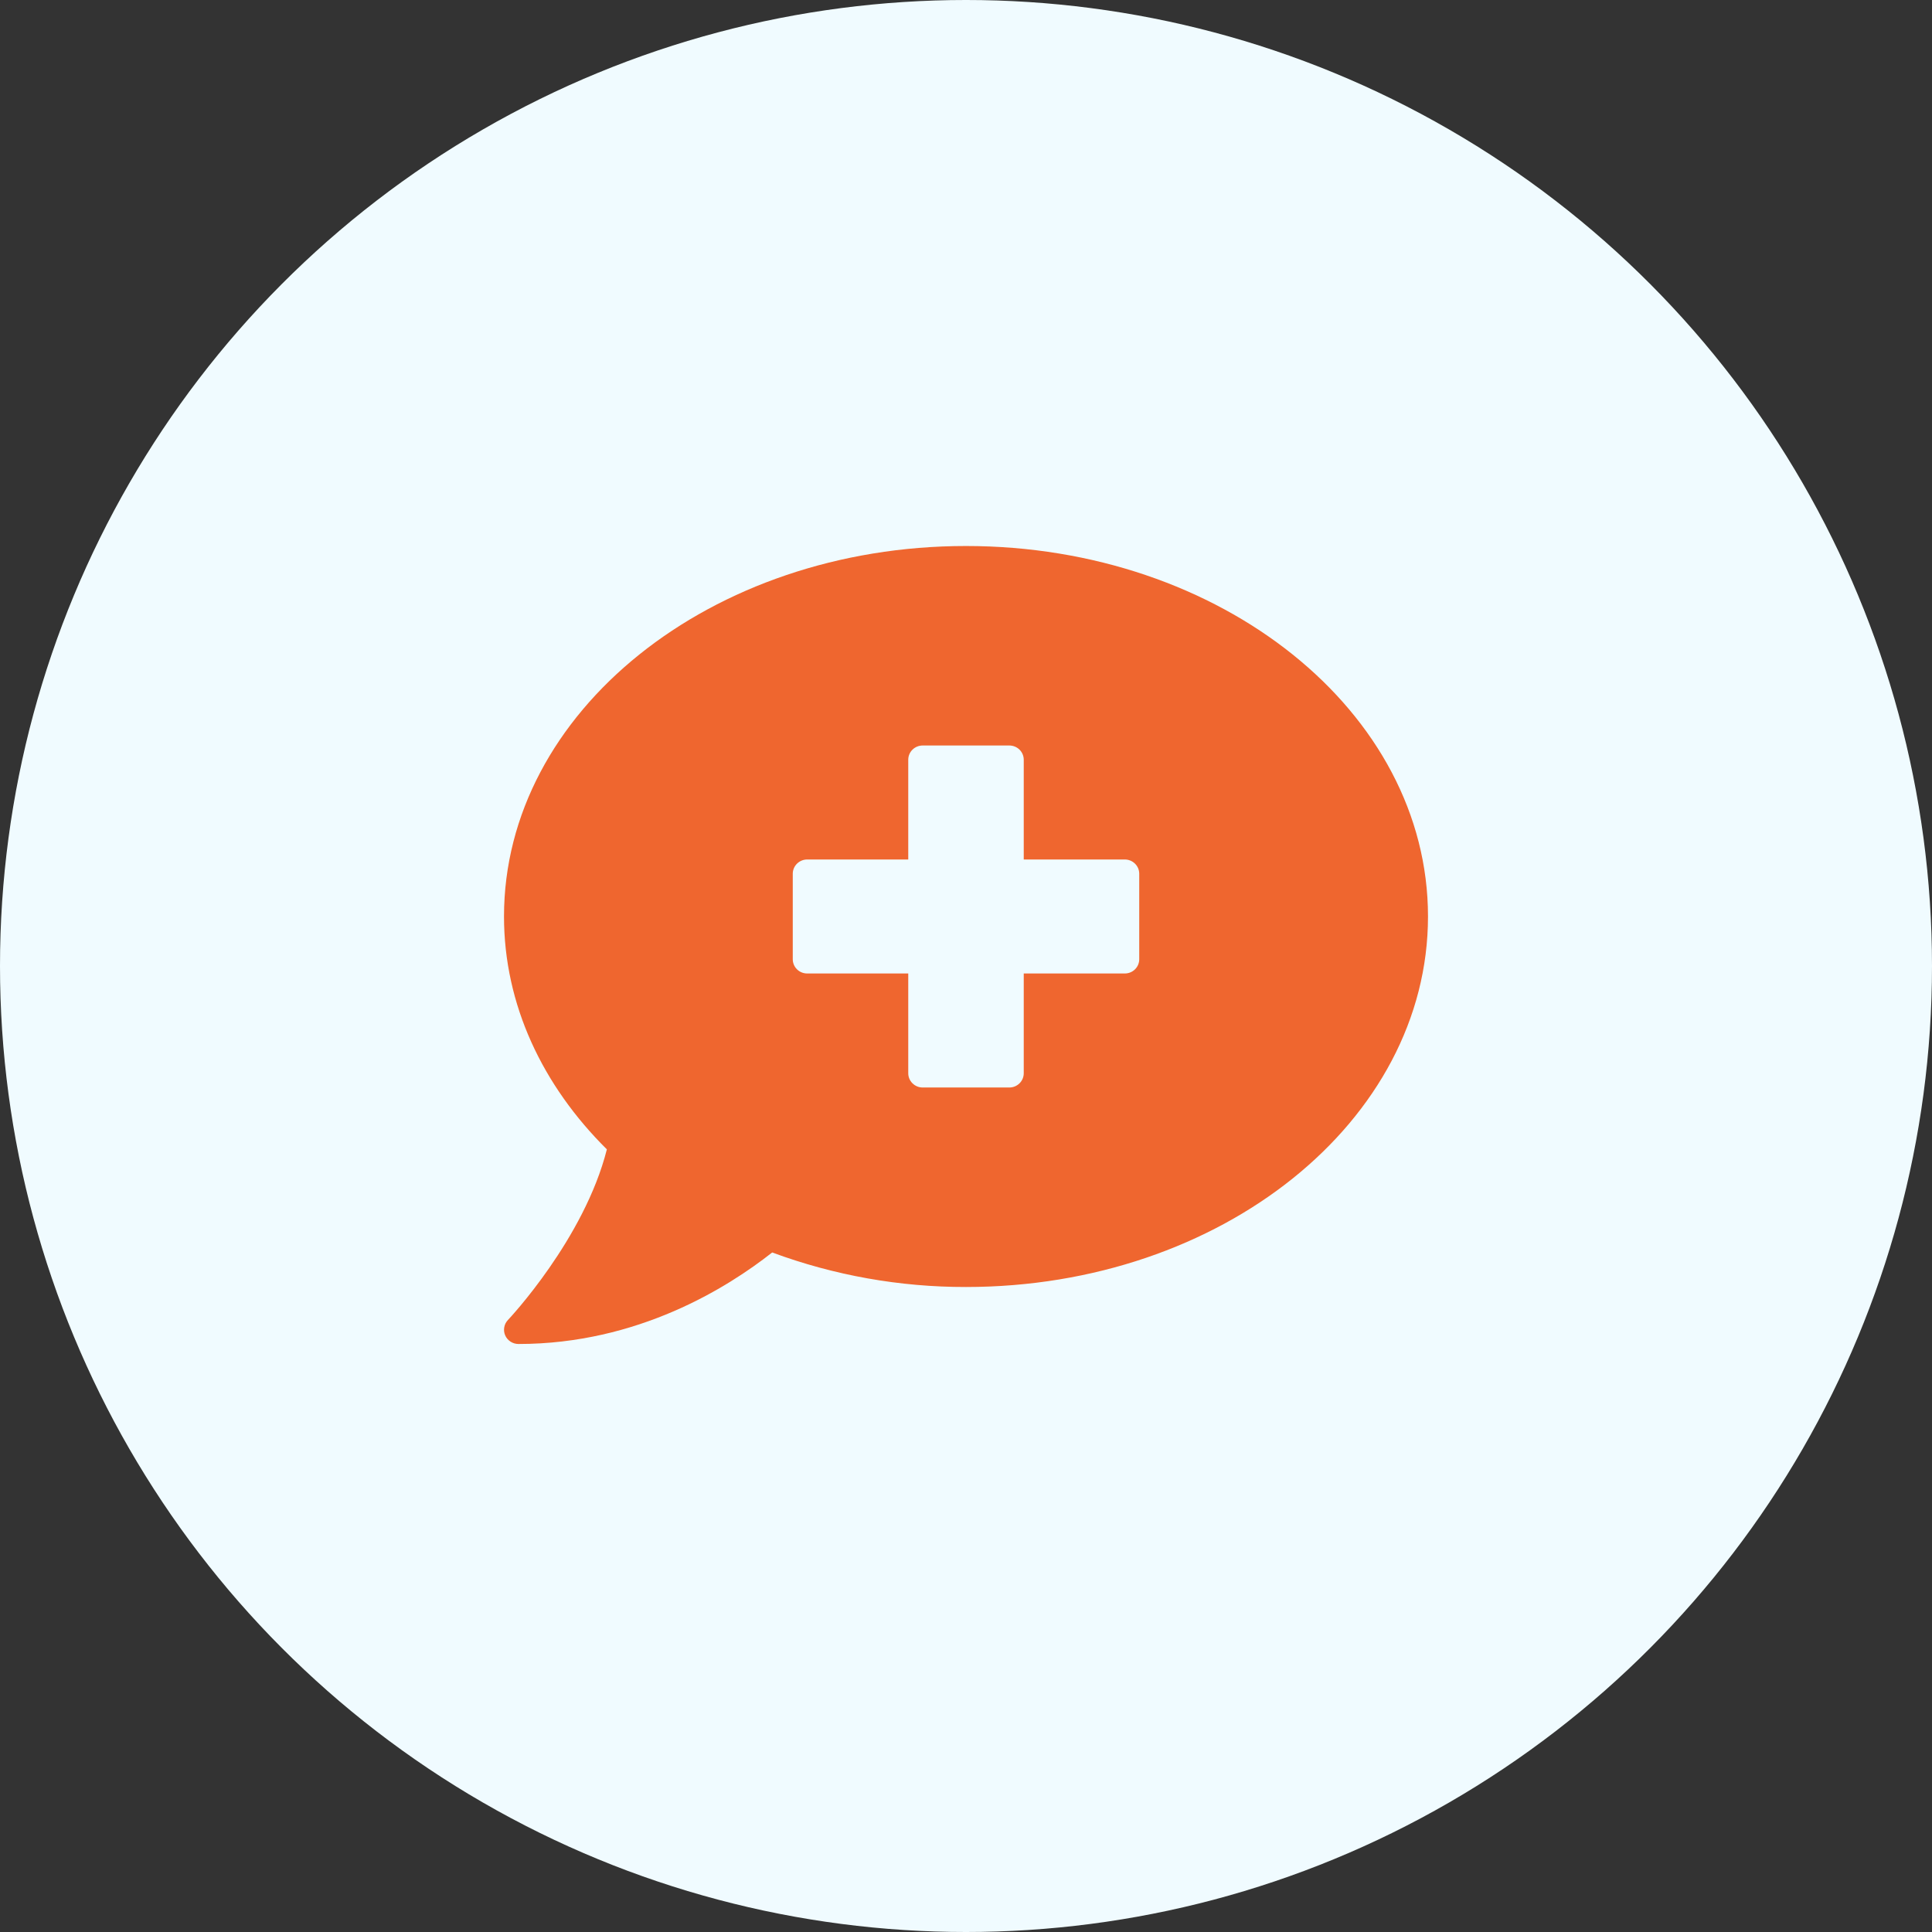 <svg width="54" height="54" viewBox="0 0 54 54" fill="none" xmlns="http://www.w3.org/2000/svg">
<rect x="0" y="0" width="54" height="54" fill="#333333" stroke="none"/>
<circle cx="27" cy="27" r="27" fill="#F0FBFF"/>
<path d="M27 15.261C19.869 15.261 14.087 19.897 14.087 25.616C14.087 28.084 15.167 30.346 16.962 32.125C16.33 34.63 14.223 36.868 14.198 36.893C14.144 36.95 14.107 37.02 14.094 37.097C14.08 37.174 14.089 37.252 14.12 37.324C14.151 37.395 14.203 37.456 14.269 37.499C14.335 37.542 14.412 37.565 14.491 37.565C17.833 37.565 20.342 35.984 21.583 35.007C23.315 35.648 25.15 35.975 27 35.972C34.132 35.972 39.913 31.336 39.913 25.616C39.913 19.897 34.132 15.261 27 15.261ZM31.842 26.811C31.842 26.917 31.8 27.018 31.724 27.093C31.648 27.168 31.546 27.209 31.439 27.209H28.614V29.997C28.614 30.103 28.572 30.204 28.496 30.279C28.42 30.354 28.318 30.396 28.211 30.396H25.789C25.682 30.396 25.58 30.354 25.504 30.279C25.428 30.204 25.386 30.103 25.386 29.997V27.209H22.561C22.454 27.209 22.352 27.168 22.276 27.093C22.2 27.018 22.158 26.917 22.158 26.811V24.422C22.158 24.316 22.2 24.215 22.276 24.14C22.352 24.065 22.454 24.023 22.561 24.023H25.386V21.235C25.386 21.13 25.428 21.028 25.504 20.953C25.58 20.879 25.682 20.837 25.789 20.837H28.211C28.318 20.837 28.42 20.879 28.496 20.953C28.572 21.028 28.614 21.13 28.614 21.235V24.023H31.439C31.546 24.023 31.648 24.065 31.724 24.14C31.8 24.215 31.842 24.316 31.842 24.422V26.811Z" fill="#EF662F"/>
</svg>
